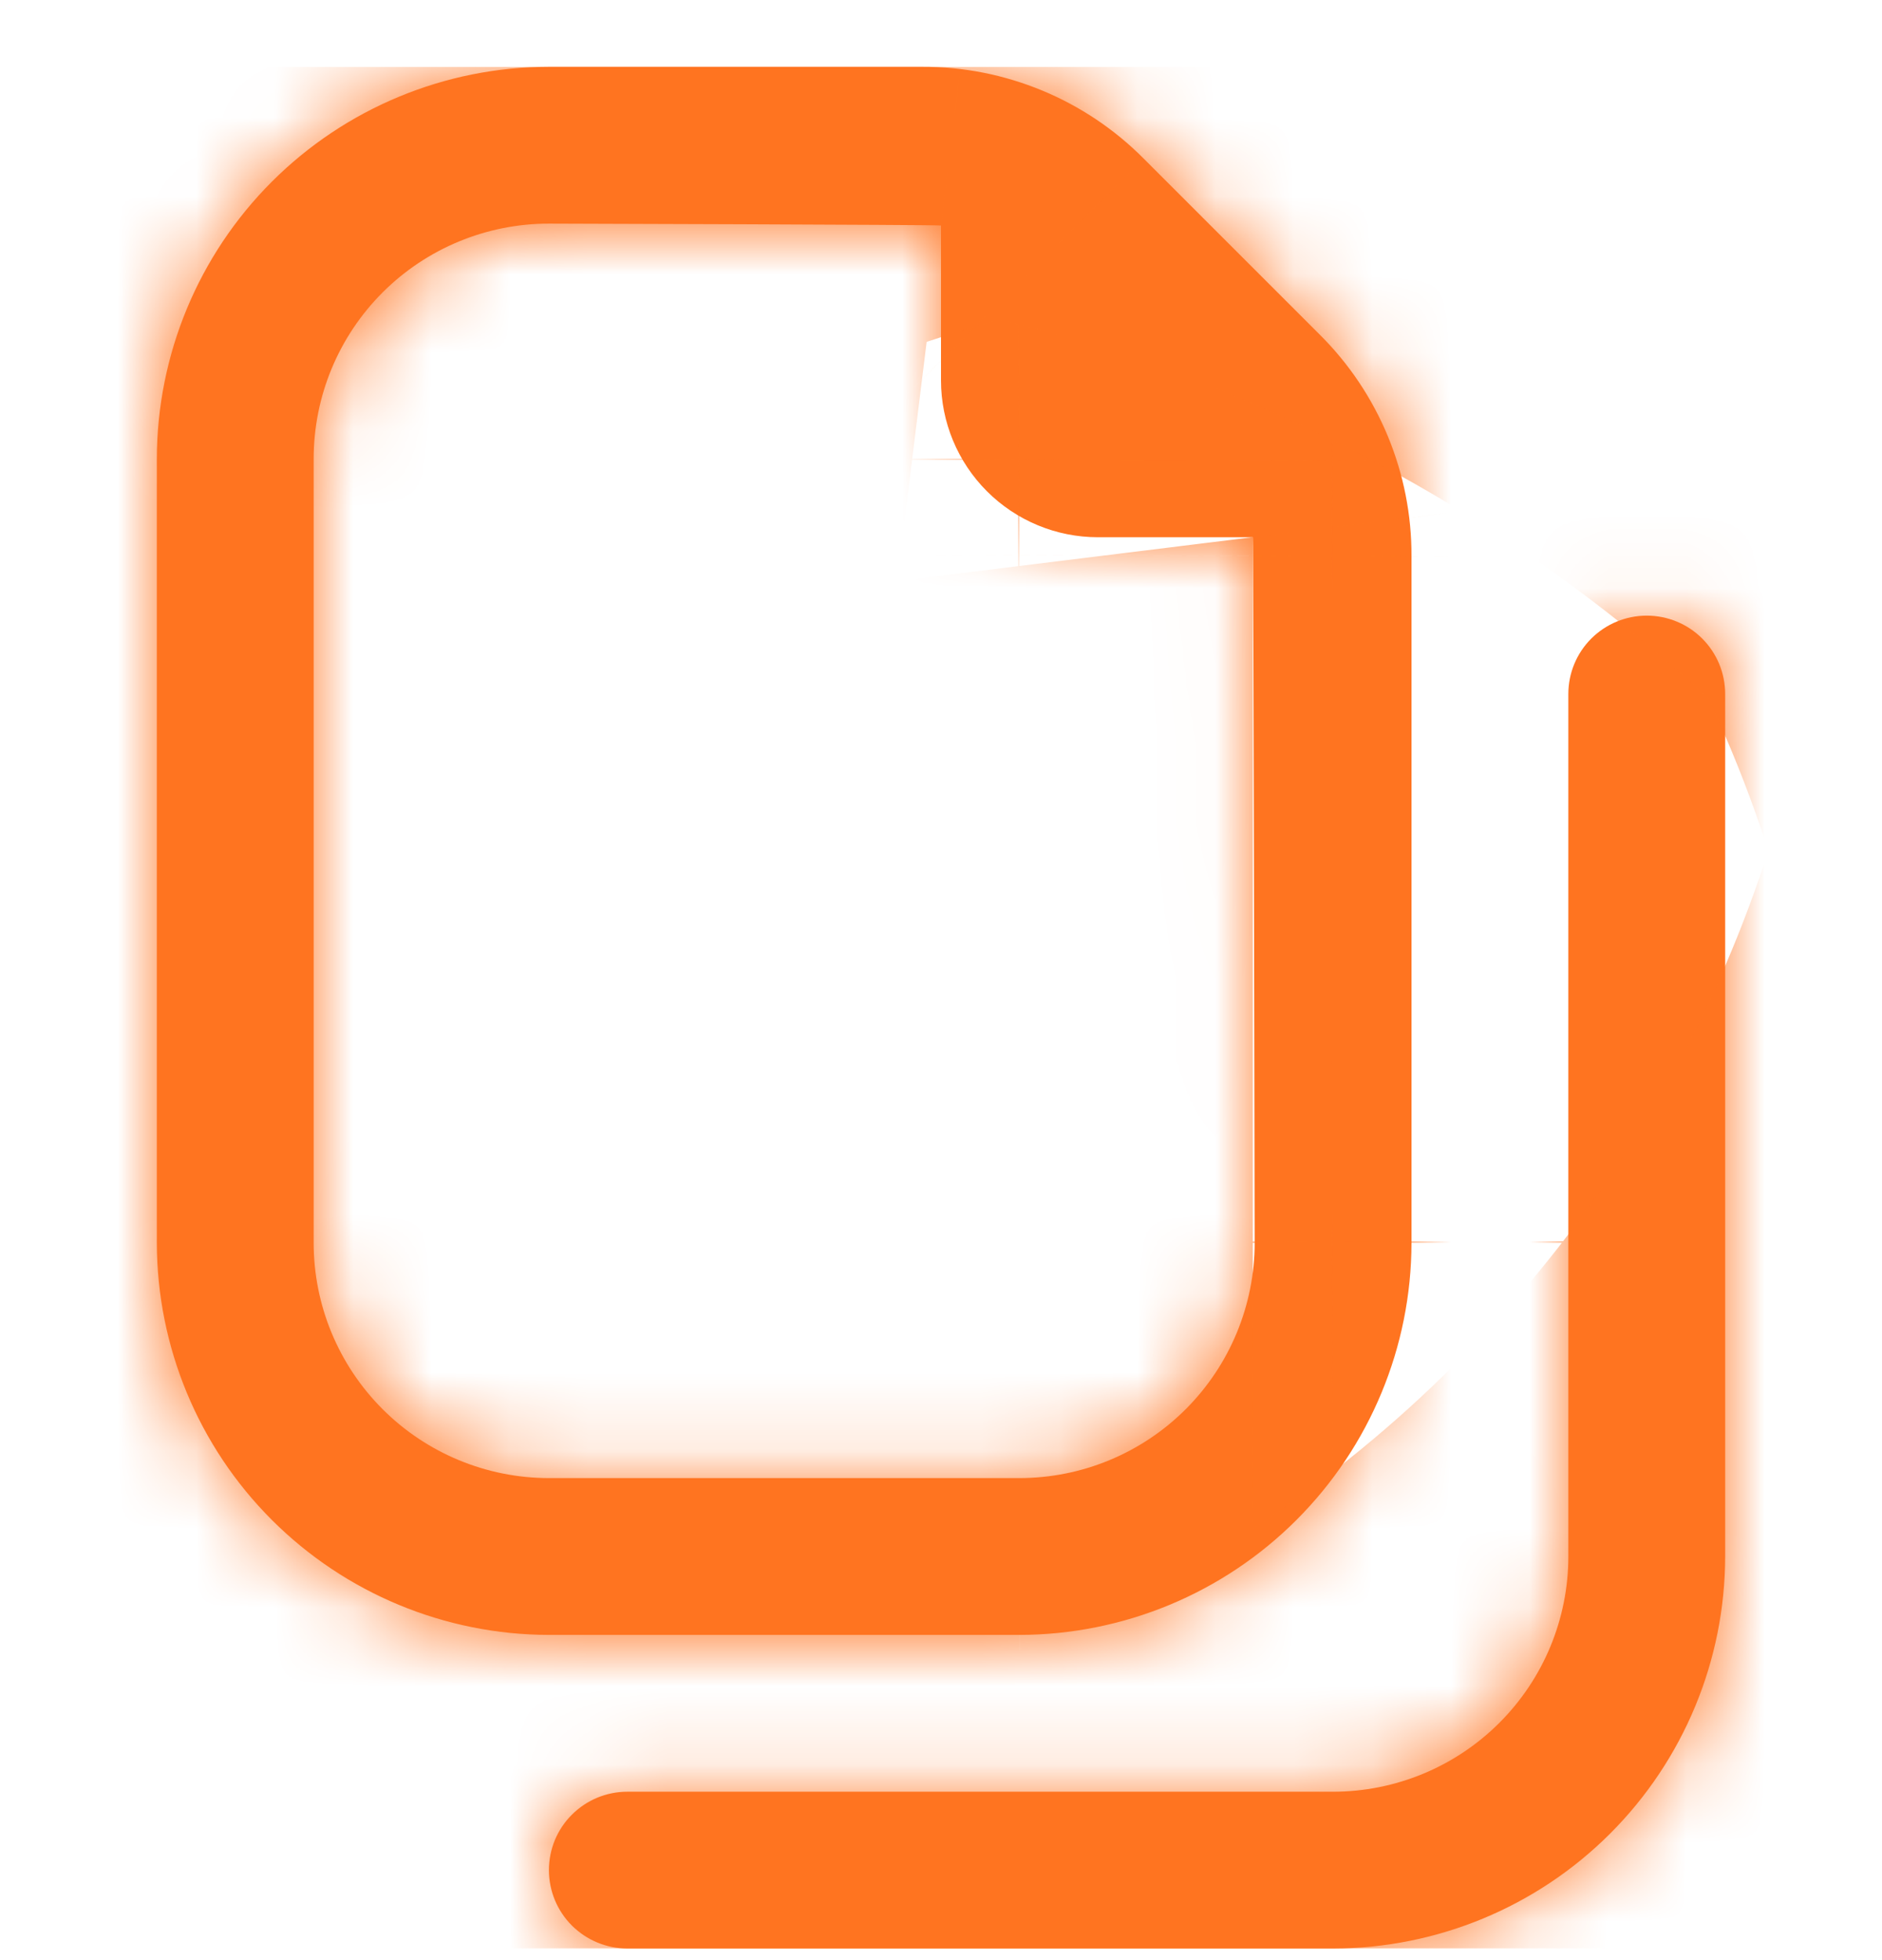 <svg width="24" height="25" viewBox="0 0 24 25" fill="none" xmlns="http://www.w3.org/2000/svg">
<g clip-path="url(#clip0_420_820)">
<mask id="path-1-inside-1_420_820" fill="white">
<path d="M13 20.852C14.326 20.85 15.597 20.323 16.534 19.385C17.471 18.448 17.998 17.177 18 15.852V7.095C18.002 6.569 17.899 6.048 17.698 5.563C17.497 5.077 17.201 4.636 16.828 4.266L14.586 2.024C14.216 1.651 13.775 1.355 13.289 1.154C12.803 0.953 12.283 0.85 11.757 0.852H7C5.675 0.853 4.404 1.38 3.466 2.318C2.529 3.255 2.002 4.526 2 5.852V15.852C2.002 17.177 2.529 18.448 3.466 19.385C4.404 20.323 5.675 20.85 7 20.852H13ZM4 15.852V5.852C4 5.056 4.316 4.293 4.879 3.73C5.441 3.168 6.204 2.852 7 2.852C7 2.852 11.919 2.866 12 2.876V4.852C12 5.382 12.211 5.891 12.586 6.266C12.961 6.641 13.47 6.852 14 6.852H15.976C15.986 6.933 16 15.852 16 15.852C16 16.647 15.684 17.41 15.121 17.973C14.559 18.535 13.796 18.852 13 18.852H7C6.204 18.852 5.441 18.535 4.879 17.973C4.316 17.41 4 16.647 4 15.852ZM22 8.852V19.852C21.998 21.177 21.471 22.448 20.534 23.385C19.597 24.323 18.326 24.85 17 24.852H8C7.735 24.852 7.481 24.746 7.293 24.559C7.105 24.371 7 24.117 7 23.852C7 23.586 7.105 23.332 7.293 23.145C7.481 22.957 7.735 22.852 8 22.852H17C17.796 22.852 18.559 22.535 19.121 21.973C19.684 21.41 20 20.647 20 19.852V8.852C20 8.586 20.105 8.332 20.293 8.144C20.481 7.957 20.735 7.852 21 7.852C21.265 7.852 21.52 7.957 21.707 8.144C21.895 8.332 22 8.586 22 8.852Z"/>
</mask>
<path d="M13 20.852C14.326 20.85 15.597 20.323 16.534 19.385C17.471 18.448 17.998 17.177 18 15.852V7.095C18.002 6.569 17.899 6.048 17.698 5.563C17.497 5.077 17.201 4.636 16.828 4.266L14.586 2.024C14.216 1.651 13.775 1.355 13.289 1.154C12.803 0.953 12.283 0.85 11.757 0.852H7C5.675 0.853 4.404 1.38 3.466 2.318C2.529 3.255 2.002 4.526 2 5.852V15.852C2.002 17.177 2.529 18.448 3.466 19.385C4.404 20.323 5.675 20.85 7 20.852H13ZM4 15.852V5.852C4 5.056 4.316 4.293 4.879 3.73C5.441 3.168 6.204 2.852 7 2.852C7 2.852 11.919 2.866 12 2.876V4.852C12 5.382 12.211 5.891 12.586 6.266C12.961 6.641 13.47 6.852 14 6.852H15.976C15.986 6.933 16 15.852 16 15.852C16 16.647 15.684 17.41 15.121 17.973C14.559 18.535 13.796 18.852 13 18.852H7C6.204 18.852 5.441 18.535 4.879 17.973C4.316 17.41 4 16.647 4 15.852ZM22 8.852V19.852C21.998 21.177 21.471 22.448 20.534 23.385C19.597 24.323 18.326 24.85 17 24.852H8C7.735 24.852 7.481 24.746 7.293 24.559C7.105 24.371 7 24.117 7 23.852C7 23.586 7.105 23.332 7.293 23.145C7.481 22.957 7.735 22.852 8 22.852H17C17.796 22.852 18.559 22.535 19.121 21.973C19.684 21.41 20 20.647 20 19.852V8.852C20 8.586 20.105 8.332 20.293 8.144C20.481 7.957 20.735 7.852 21 7.852C21.265 7.852 21.52 7.957 21.707 8.144C21.895 8.332 22 8.586 22 8.852Z" fill="#FF7420"/>
<path d="M13 20.852V42.185H13.013L13.026 42.185L13 20.852ZM18 15.852L39.333 15.877L39.334 15.864V15.852H18ZM18 7.095L-3.333 7.031L-3.333 7.063V7.095H18ZM16.828 4.266L1.743 19.351L1.766 19.374L1.79 19.397L16.828 4.266ZM14.586 2.024L-0.545 17.062L-0.522 17.085L-0.499 17.108L14.586 2.024ZM11.757 0.852V22.185H11.789L11.82 22.185L11.757 0.852ZM7 0.852V-20.482H6.987L6.975 -20.482L7 0.852ZM2 5.852L-19.333 5.826L-19.333 5.839V5.852H2ZM2 15.852H-19.333V15.864L-19.333 15.877L2 15.852ZM7 20.852L6.975 42.185L6.987 42.185H7V20.852ZM7 2.852V-18.482V2.852ZM12 2.876H33.334V-15.986L14.614 -18.297L12 2.876ZM14 6.852V28.185V6.852ZM15.976 6.852L37.149 4.238L34.838 -14.482H15.976V6.852ZM16 15.852H37.334V15.835L37.333 15.818L16 15.852ZM13 18.852V40.185V18.852ZM7 18.852V40.185V18.852ZM22 19.852L43.333 19.877L43.334 19.864V19.852H22ZM17 24.852V46.185H17.013L17.026 46.185L17 24.852ZM17 22.852V44.185V22.852ZM20 19.852H41.334H20ZM21 7.852V29.185V7.852ZM13.026 42.185C20 42.176 26.687 39.402 31.619 34.47L1.449 4.3C4.506 1.243 8.651 -0.477 12.975 -0.482L13.026 42.185ZM31.619 34.47C36.551 29.538 39.325 22.852 39.333 15.877L-3.333 15.826C-3.328 11.502 -1.608 7.358 1.449 4.3L31.619 34.47ZM39.334 15.852V7.095H-3.333V15.852H39.334ZM39.333 7.158C39.343 3.809 38.688 0.491 37.407 -2.602L-2.011 13.728C-2.891 11.605 -3.34 9.329 -3.333 7.031L39.333 7.158ZM37.407 -2.602C36.125 -5.696 34.242 -8.505 31.867 -10.866L1.79 19.397C0.16 17.777 -1.132 15.85 -2.011 13.728L37.407 -2.602ZM31.913 -10.819L29.671 -13.061L-0.499 17.108L1.743 19.351L31.913 -10.819ZM29.717 -13.015C27.357 -15.39 24.548 -17.273 21.454 -18.555L5.124 20.863C3.001 19.984 1.075 18.692 -0.545 17.062L29.717 -13.015ZM21.454 -18.555C18.36 -19.837 15.043 -20.492 11.694 -20.482L11.82 22.185C9.523 22.192 7.247 21.742 5.124 20.863L21.454 -18.555ZM11.757 -20.482H7V22.185H11.757V-20.482ZM6.975 -20.482C-0 -20.473 -6.687 -17.699 -11.619 -12.767L18.551 17.403C15.494 20.46 11.349 22.18 7.026 22.185L6.975 -20.482ZM-11.619 -12.767C-16.55 -7.835 -19.325 -1.149 -19.333 5.826L23.333 5.877C23.328 10.201 21.608 14.346 18.551 17.403L-11.619 -12.767ZM-19.333 5.852V15.852H23.334V5.852H-19.333ZM-19.333 15.877C-19.325 22.852 -16.55 29.538 -11.619 34.47L18.551 4.3C21.608 7.358 23.328 11.502 23.333 15.826L-19.333 15.877ZM-11.619 34.47C-6.687 39.402 -0 42.176 6.975 42.185L7.026 -0.482C11.349 -0.477 15.494 1.243 18.551 4.3L-11.619 34.47ZM7 42.185H13V-0.482H7V42.185ZM25.334 15.852V5.852H-17.333V15.852H25.334ZM25.334 5.852C25.334 10.714 23.402 15.377 19.964 18.815L-10.206 -11.355C-14.77 -6.791 -17.333 -0.602 -17.333 5.852H25.334ZM19.964 18.815C16.526 22.253 11.862 24.185 7 24.185V-18.482C0.547 -18.482 -5.643 -15.918 -10.206 -11.355L19.964 18.815ZM7 24.185C6.949 24.185 8.128 24.188 9.388 24.193C10.005 24.195 10.611 24.198 11.062 24.201C11.291 24.202 11.459 24.203 11.561 24.204C11.618 24.205 11.619 24.205 11.587 24.204C11.579 24.204 11.502 24.203 11.395 24.2C11.348 24.199 11.22 24.195 11.054 24.188C10.973 24.184 10.819 24.177 10.624 24.164C10.525 24.158 10.379 24.148 10.202 24.133C10.042 24.119 9.75 24.093 9.386 24.048L14.614 -18.297C13.981 -18.375 13.481 -18.407 13.37 -18.414C13.174 -18.426 13.016 -18.434 12.931 -18.438C12.759 -18.445 12.621 -18.449 12.562 -18.451C12.432 -18.454 12.323 -18.456 12.274 -18.457C12.162 -18.459 12.048 -18.46 11.963 -18.461C11.781 -18.462 11.55 -18.464 11.307 -18.465C10.814 -18.468 10.175 -18.471 9.551 -18.473C8.332 -18.478 7.051 -18.482 7 -18.482V24.185ZM-9.333 2.876V4.852H33.334V2.876H-9.333ZM-9.333 4.852C-9.333 11.04 -6.875 16.975 -2.499 21.351L27.671 -8.819C31.297 -5.193 33.334 -0.276 33.334 4.852H-9.333ZM-2.499 21.351C1.877 25.727 7.812 28.185 14 28.185V-14.482C19.128 -14.482 24.045 -12.445 27.671 -8.819L-2.499 21.351ZM14 28.185H15.976V-14.482H14V28.185ZM-5.196 9.465C-5.27 8.871 -5.301 8.404 -5.309 8.278C-5.323 8.082 -5.33 7.925 -5.334 7.839C-5.342 7.664 -5.346 7.528 -5.348 7.473C-5.351 7.352 -5.353 7.26 -5.353 7.239C-5.354 7.18 -5.355 7.146 -5.354 7.165C-5.354 7.191 -5.354 7.257 -5.353 7.375C-5.352 7.604 -5.35 7.94 -5.349 8.36C-5.346 9.196 -5.344 10.309 -5.341 11.427C-5.339 12.544 -5.337 13.658 -5.336 14.494C-5.335 14.912 -5.334 15.26 -5.334 15.503C-5.334 15.625 -5.333 15.721 -5.333 15.786C-5.333 15.818 -5.333 15.843 -5.333 15.86C-5.333 15.868 -5.333 15.875 -5.333 15.879C-5.333 15.881 -5.333 15.883 -5.333 15.883C-5.333 15.884 -5.333 15.884 -5.333 15.885C-5.333 15.885 -5.333 15.885 -5.333 15.885C-5.333 15.885 -5.333 15.885 16 15.852C37.333 15.818 37.333 15.818 37.333 15.818C37.333 15.818 37.333 15.818 37.333 15.818C37.333 15.817 37.333 15.817 37.333 15.816C37.333 15.815 37.333 15.814 37.333 15.811C37.333 15.807 37.333 15.801 37.333 15.792C37.333 15.775 37.333 15.75 37.333 15.717C37.333 15.652 37.333 15.555 37.333 15.433C37.332 15.188 37.332 14.839 37.331 14.419C37.33 13.58 37.328 12.46 37.325 11.337C37.323 10.215 37.32 9.083 37.317 8.224C37.316 7.796 37.315 7.423 37.313 7.148C37.312 7.015 37.312 6.88 37.31 6.767C37.31 6.716 37.309 6.628 37.307 6.53C37.307 6.489 37.305 6.383 37.301 6.25C37.299 6.19 37.295 6.049 37.287 5.872C37.283 5.784 37.275 5.625 37.262 5.427C37.253 5.301 37.222 4.833 37.149 4.238L-5.196 9.465ZM-5.333 15.852C-5.333 10.989 -3.402 6.326 0.036 2.888L30.206 33.058C34.77 28.494 37.334 22.305 37.334 15.852H-5.333ZM0.036 2.888C3.475 -0.55 8.138 -2.482 13 -2.482V40.185C19.454 40.185 25.643 37.621 30.206 33.058L0.036 2.888ZM13 -2.482H7V40.185H13V-2.482ZM7 -2.482C11.862 -2.482 16.526 -0.55 19.964 2.888L-10.206 33.058C-5.643 37.621 0.547 40.185 7 40.185V-2.482ZM19.964 2.888C23.402 6.326 25.334 10.989 25.334 15.852H-17.333C-17.333 22.305 -14.77 28.494 -10.206 33.058L19.964 2.888ZM0.667 8.852V19.852H43.334V8.852H0.667ZM0.667 19.826C0.672 15.502 2.392 11.358 5.449 8.3L35.619 38.47C40.551 33.538 43.325 26.852 43.333 19.877L0.667 19.826ZM5.449 8.3C8.506 5.243 12.651 3.523 16.975 3.518L17.026 46.185C24 46.176 30.687 43.402 35.619 38.47L5.449 8.3ZM17 3.518H8V46.185H17V3.518ZM8 3.518C13.393 3.518 18.565 5.66 22.378 9.474L-7.792 39.644C-3.604 43.832 2.077 46.185 8 46.185V3.518ZM22.378 9.474C26.191 13.287 28.334 18.459 28.334 23.852H-14.333C-14.333 29.775 -11.98 35.455 -7.792 39.644L22.378 9.474ZM28.334 23.852C28.334 29.244 26.191 34.416 22.378 38.229L-7.792 8.06C-11.98 12.248 -14.333 17.928 -14.333 23.852H28.334ZM22.378 38.229C18.565 42.043 13.393 44.185 8 44.185V1.518C2.077 1.518 -3.604 3.871 -7.792 8.06L22.378 38.229ZM8 44.185H17V1.518H8V44.185ZM17 44.185C23.454 44.185 29.643 41.621 34.206 37.058L4.037 6.888C7.475 3.45 12.138 1.518 17 1.518V44.185ZM34.206 37.058C38.77 32.495 41.334 26.305 41.334 19.852H-1.333C-1.333 14.989 0.598 10.326 4.037 6.888L34.206 37.058ZM41.334 19.852V8.852H-1.333V19.852H41.334ZM41.334 8.852C41.334 14.244 39.191 19.416 35.378 23.229L5.208 -6.94C1.02 -2.752 -1.333 2.928 -1.333 8.852H41.334ZM35.378 23.229C31.565 27.043 26.393 29.185 21 29.185V-13.482C15.077 -13.482 9.396 -11.129 5.208 -6.94L35.378 23.229ZM21 29.185C15.607 29.185 10.435 27.043 6.622 23.229L36.792 -6.94C32.604 -11.129 26.923 -13.482 21 -13.482V29.185ZM6.622 23.229C2.809 19.416 0.667 14.244 0.667 8.852H43.334C43.334 2.928 40.98 -2.752 36.792 -6.94L6.622 23.229Z" fill="#FF7420" mask="url(#path-1-inside-1_420_820)"/>
</g>
<defs>
<clipPath id="clip0_420_820">
<rect width="24" height="24" fill="white" transform="translate(0 0.852)"/>
</clipPath>
</defs>
</svg>
